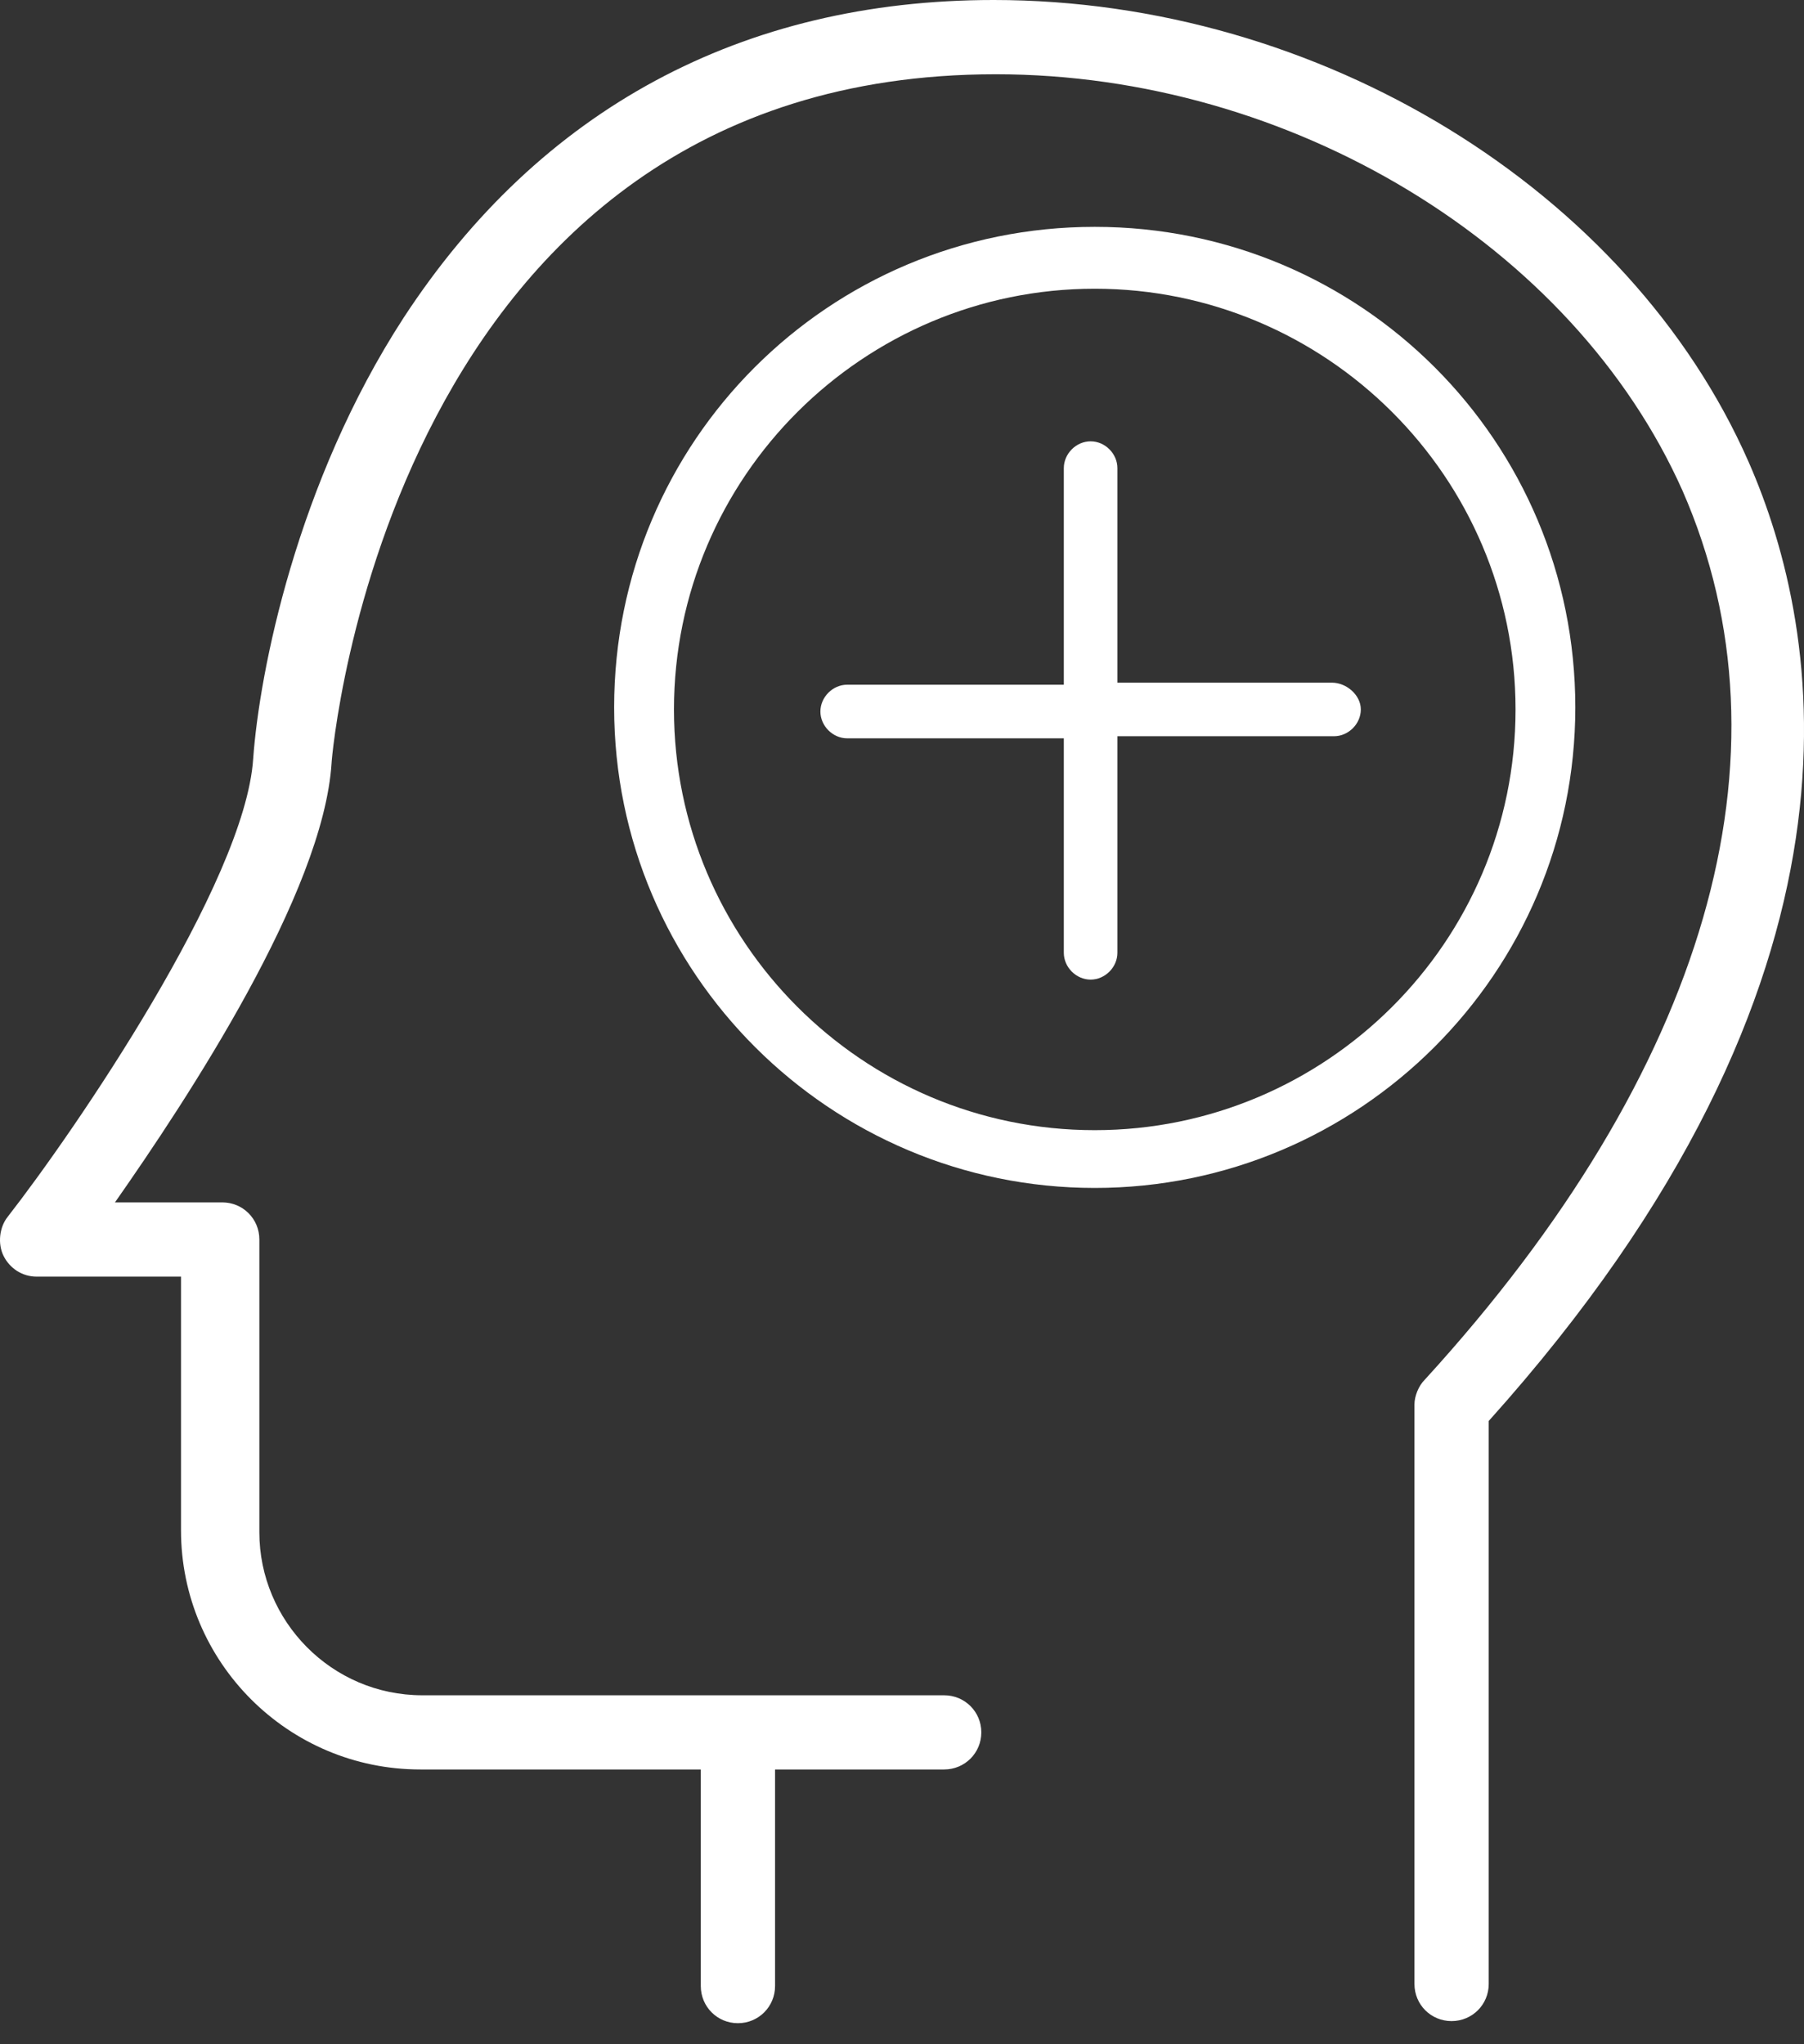 <?xml version="1.0" encoding="UTF-8"?> <svg xmlns="http://www.w3.org/2000/svg" width="30" height="34" viewBox="0 0 30 34" fill="none"><rect x="0" y="0" width="30" height="34" fill="#333333" stroke="none"/><g id="Group 40469"><path id="Vector" d="M29.079 7.683C27.089 3.156 21.944 0 16.524 0C12.34 0 8.978 1.818 6.714 5.282C4.931 8.026 4.313 11.182 4.21 12.623C4.073 14.681 1.226 18.831 0.128 20.238C-0.009 20.409 -0.043 20.684 0.06 20.89C0.163 21.095 0.369 21.233 0.609 21.233H3.01V25.451C3.01 27.647 4.793 29.43 6.989 29.43H11.654V33.032C11.654 33.375 11.928 33.65 12.271 33.65C12.614 33.65 12.889 33.375 12.889 33.032V29.43H15.701C16.044 29.43 16.319 29.156 16.319 28.813C16.319 28.47 16.044 28.196 15.701 28.196H7.023C5.514 28.196 4.313 26.961 4.313 25.486V20.615C4.313 20.272 4.039 19.998 3.696 19.998H1.912C3.113 18.283 5.377 14.852 5.514 12.691C5.514 12.589 6.474 1.235 16.559 1.235C21.464 1.235 26.163 4.082 27.981 8.164C29.902 12.554 28.393 17.802 23.693 22.948C23.59 23.05 23.522 23.222 23.522 23.359C23.522 23.359 23.522 23.359 23.522 23.393V32.998C23.522 33.341 23.796 33.615 24.139 33.615C24.482 33.615 24.757 33.341 24.757 32.998V23.634C31.377 16.259 30.314 10.496 29.079 7.683Z" fill="white"></path><path id="Vector_2" d="M18.205 19.758C13.815 19.758 10.213 16.19 10.213 11.765C10.213 7.341 13.78 3.773 18.205 3.773C22.63 3.773 26.197 7.341 26.197 11.765C26.197 16.19 22.596 19.758 18.205 19.758ZM18.205 4.802C14.364 4.802 11.208 7.924 11.208 11.8C11.208 15.641 14.329 18.797 18.205 18.797C22.047 18.797 25.203 15.676 25.203 11.8C25.203 7.924 22.047 4.802 18.205 4.802Z" fill="white"></path><path id="Vector_3" d="M22.15 11.354H18.582V7.786C18.582 7.546 18.377 7.34 18.137 7.34C17.896 7.34 17.691 7.546 17.691 7.786V11.388H14.089C13.849 11.388 13.643 11.594 13.643 11.834C13.643 12.074 13.849 12.28 14.089 12.28H17.691V15.847C17.691 16.087 17.896 16.293 18.137 16.293C18.377 16.293 18.582 16.087 18.582 15.847V12.245H22.184C22.424 12.245 22.63 12.04 22.63 11.8C22.63 11.559 22.39 11.354 22.15 11.354Z" fill="white"></path></g></svg> 